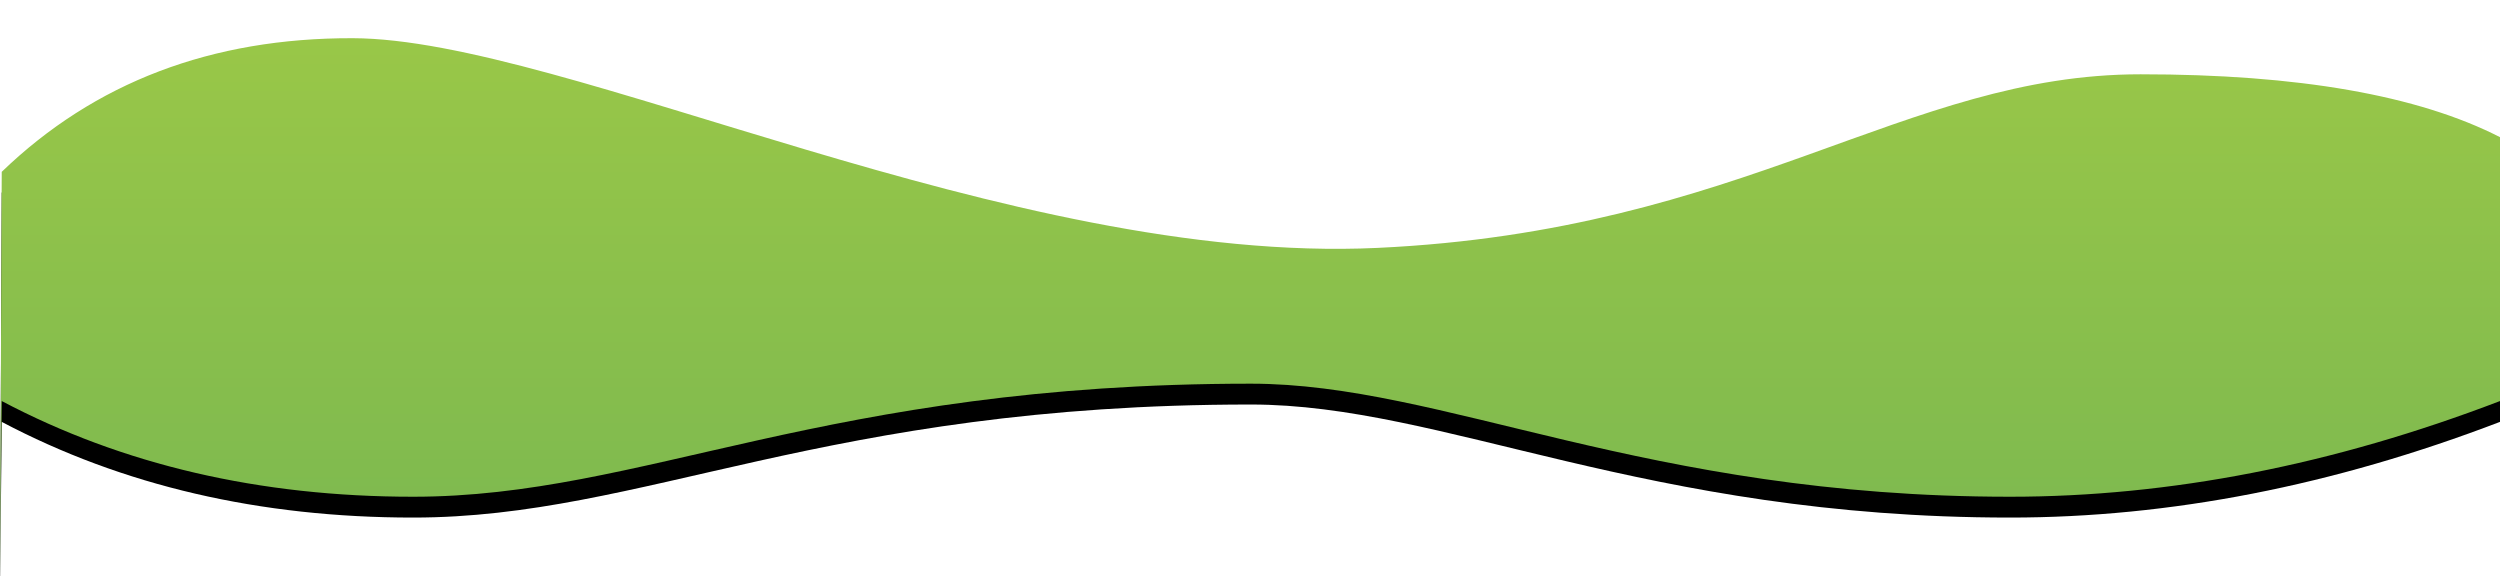 <?xml version="1.0" encoding="UTF-8"?>
<svg width="1440px" height="332px" viewBox="0 0 1440 332" version="1.1" xmlns="http://www.w3.org/2000/svg" xmlns:xlink="http://www.w3.org/1999/xlink">
    <!-- Generator: Sketch 54.1 (76490) - https://sketchapp.com -->
    <title>Path 4</title>
    <desc>Created with Sketch.</desc>
    <defs>
        <linearGradient x1="50%" y1="-20.273%" x2="50%" y2="100%" id="linearGradient-1">
            <stop stop-color="#9FCA46" offset="0%"></stop>
            <stop stop-color="#7BB850" offset="100%"></stop>
        </linearGradient>
        <path d="M118,801 L119,700 C188.55,736.746 267.55,755.119 356,755.119 C488.675,755.119 592.282,690 838.5,690 C949.588,690 1065,755.119 1275.76,755.119 C1367.92,755.119 1462,736.746 1558,700 L1558,548.005 C1510.76,523.863 1441.742,511.792 1350.944,511.792 C1214.748,511.792 1123.768,601.828 911.384,611.791 C699,621.755 443.142,491.31 321.161,491.001 C239.839,490.795 172.453,516.451 119,567.97" id="path-2"></path>
        <filter x="-4.0%" y="-14.5%" width="107.9%" height="136.8%" filterUnits="objectBoundingBox" id="filter-3">
            <feOffset dx="0" dy="12" in="SourceAlpha" result="shadowOffsetOuter1"></feOffset>
            <feGaussianBlur stdDeviation="17" in="shadowOffsetOuter1" result="shadowBlurOuter1"></feGaussianBlur>
            <feColorMatrix values="0 0 0 0 0.08   0 0 0 0 0.409   0 0 0 0 0.185  0 0 0 0.312 0" type="matrix" in="shadowBlurOuter1"></feColorMatrix>
        </filter>
    </defs>
    <g id="Page-1" stroke="none" stroke-width="1" fill="none" fill-rule="evenodd">
        <g id="Curious-Kids-Club-Iteration-3-Copy-2" transform="translate(0, -770)">
            <g id="Group-9" transform="translate(-118, 301)">
                <g id="Path-4">
                    <use fill="black" fill-opacity="1" filter="url(#filter-3)" xlink:href="#path-2"></use>
                    <use fill="url(#linearGradient-1)" fill-rule="evenodd" xlink:href="#path-2"></use>
                </g>
            </g>
        </g>
    </g>
</svg>